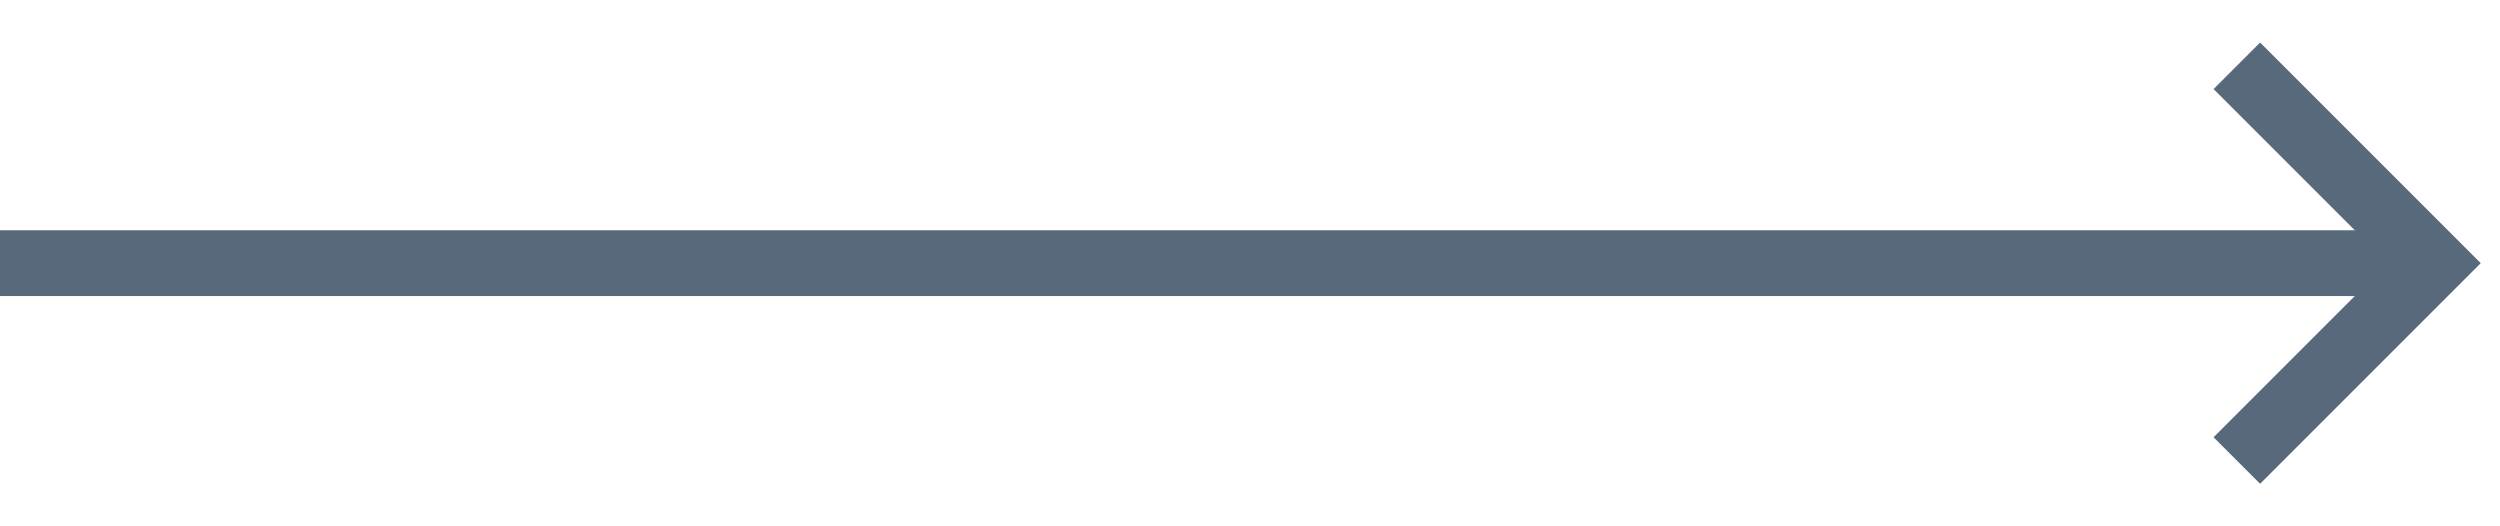 <?xml version="1.0" encoding="UTF-8"?> <svg xmlns="http://www.w3.org/2000/svg" width="38" height="8" viewBox="0 0 38 8" fill="none"><path d="M0 4L37 4" stroke="#57697A"></path><path d="M34 1L37 4L34 7" stroke="#57697A"></path></svg> 